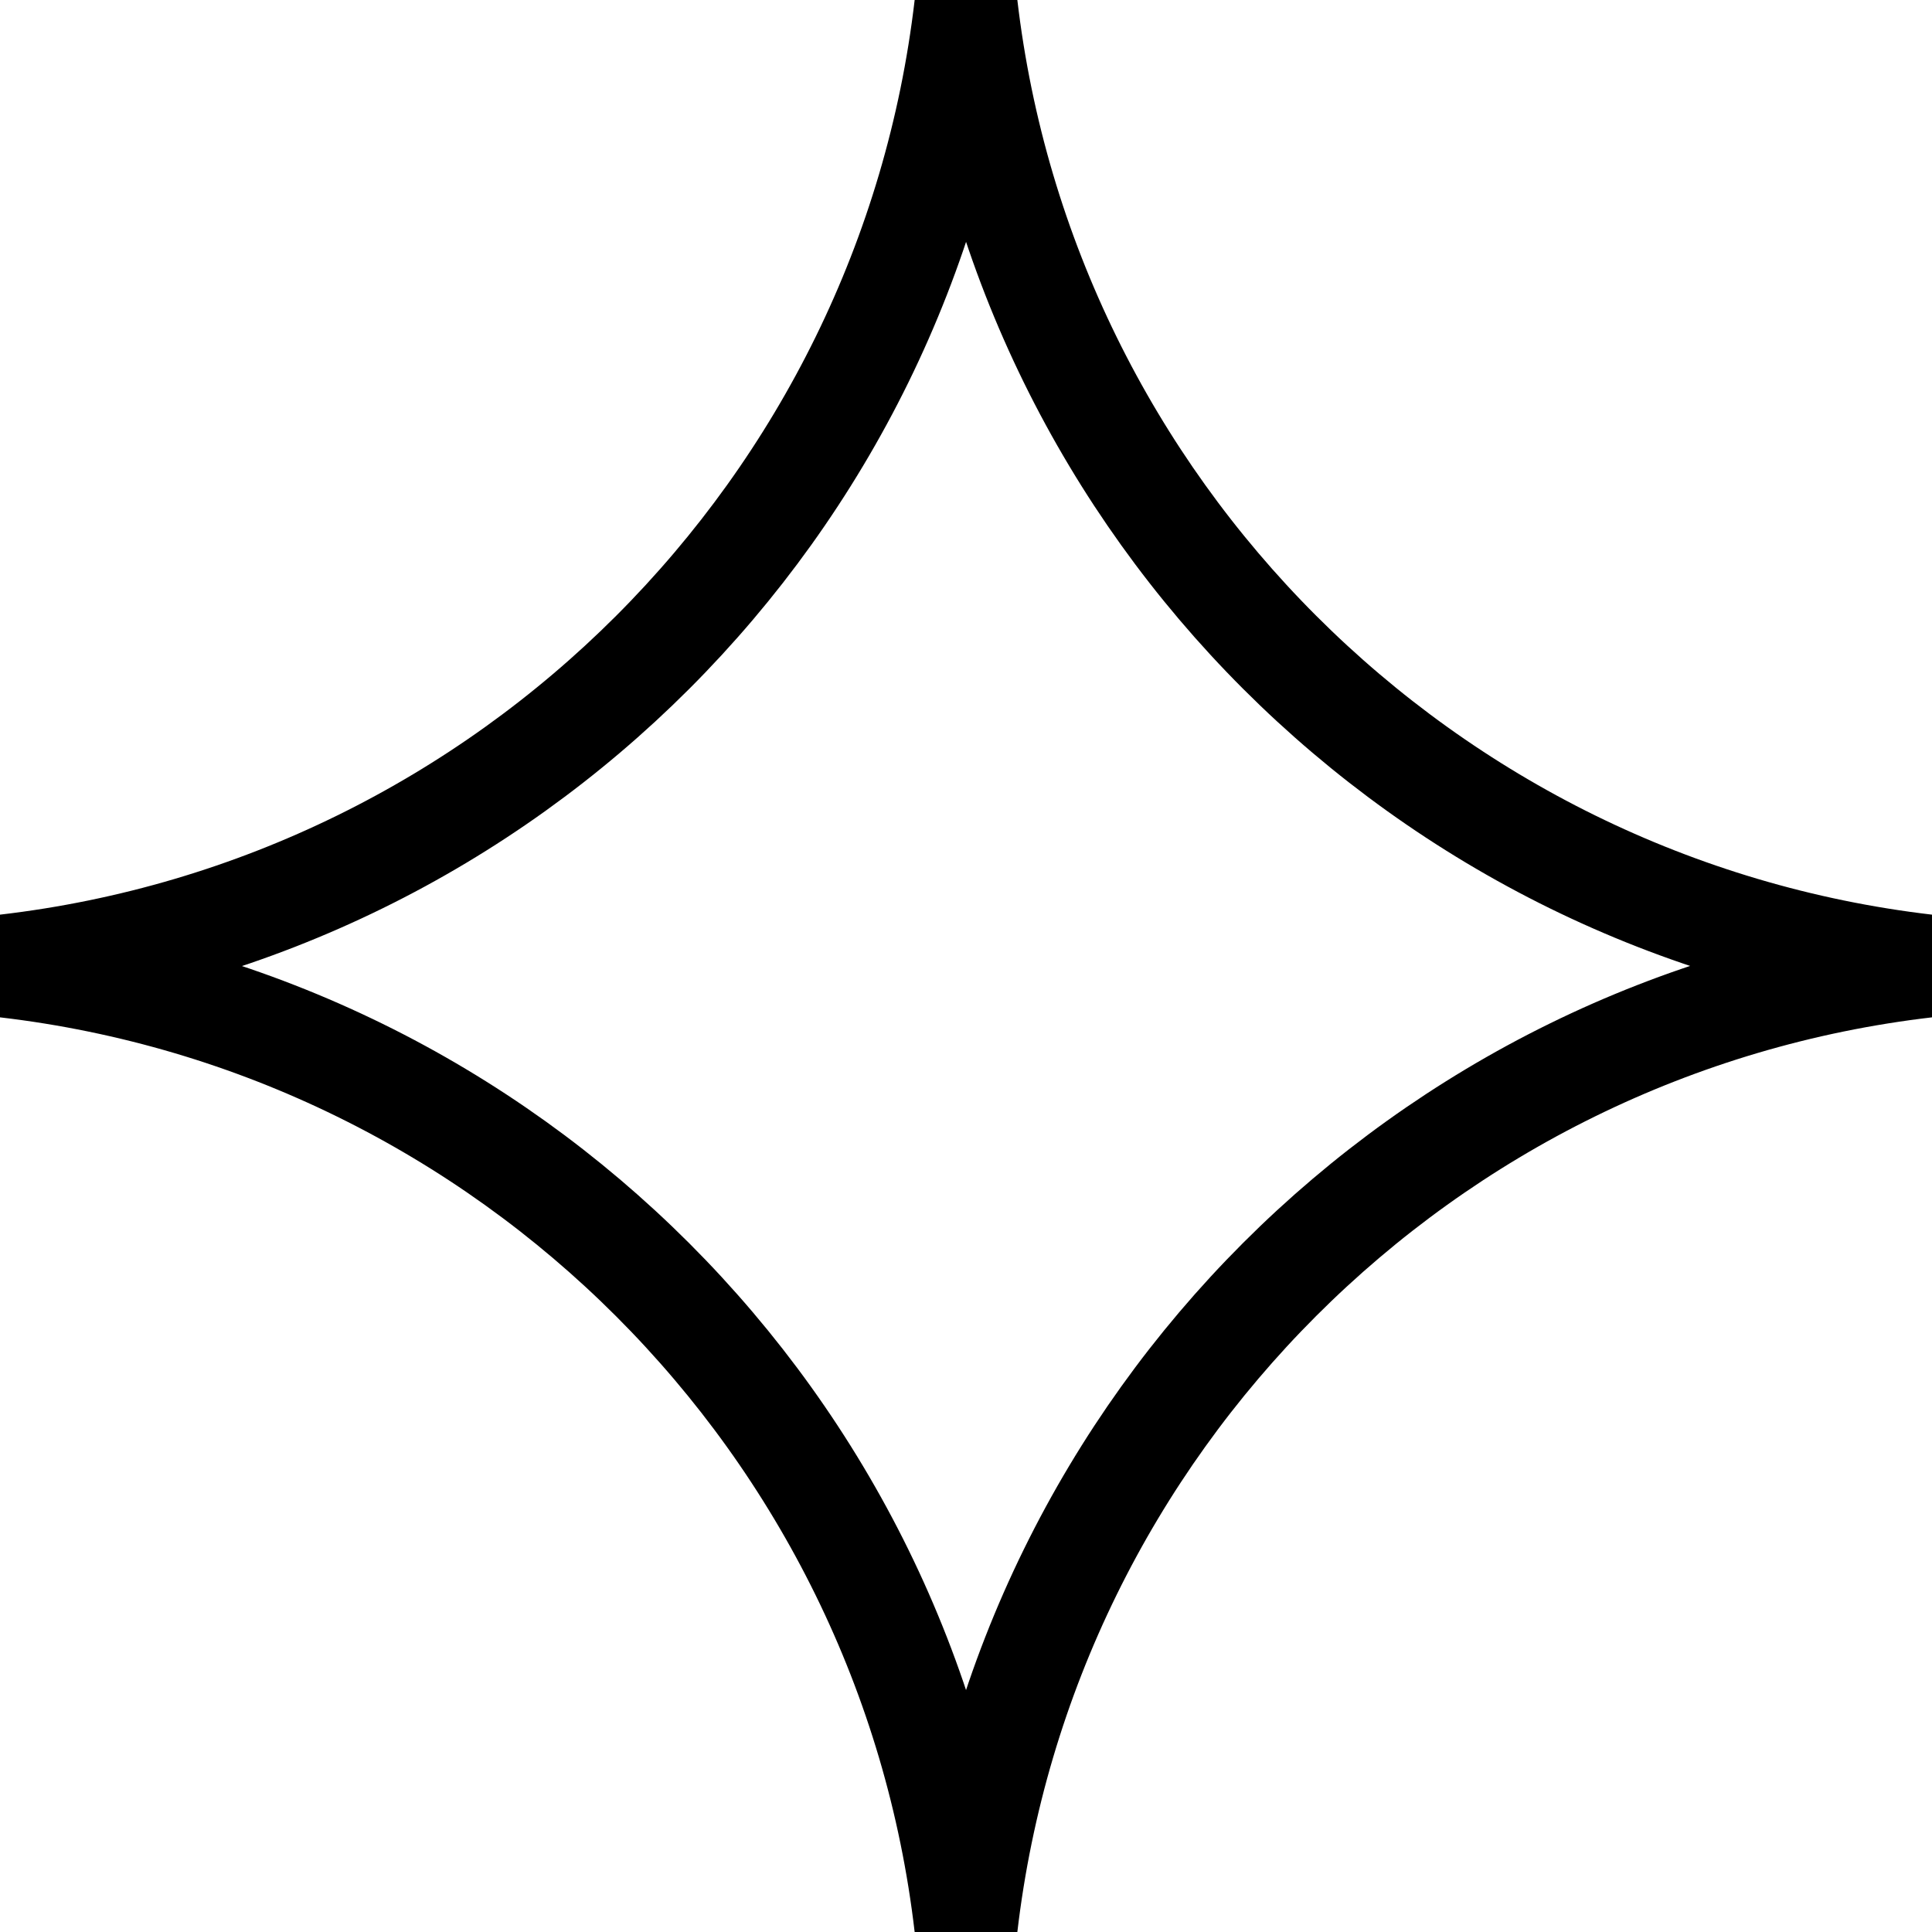 <?xml version="1.0" encoding="UTF-8"?> <svg xmlns="http://www.w3.org/2000/svg" id="_Слой_2" data-name="Слой 2" viewBox="0 0 56.08 56.08"><defs><style> .cls-1 { fill: none; stroke: #000; stroke-linecap: square; stroke-linejoin: bevel; stroke-width: 3px; } </style></defs><g id="_Слой_1-2" data-name="Слой 1"><path class="cls-1" d="m28.04,55.91C26.34,41.32,14.77,29.75.17,28.04,14.77,26.34,26.34,14.76,28.04.17c1.71,14.59,13.28,26.16,27.87,27.87-14.59,1.7-26.16,13.27-27.87,27.87Z"></path></g></svg> 